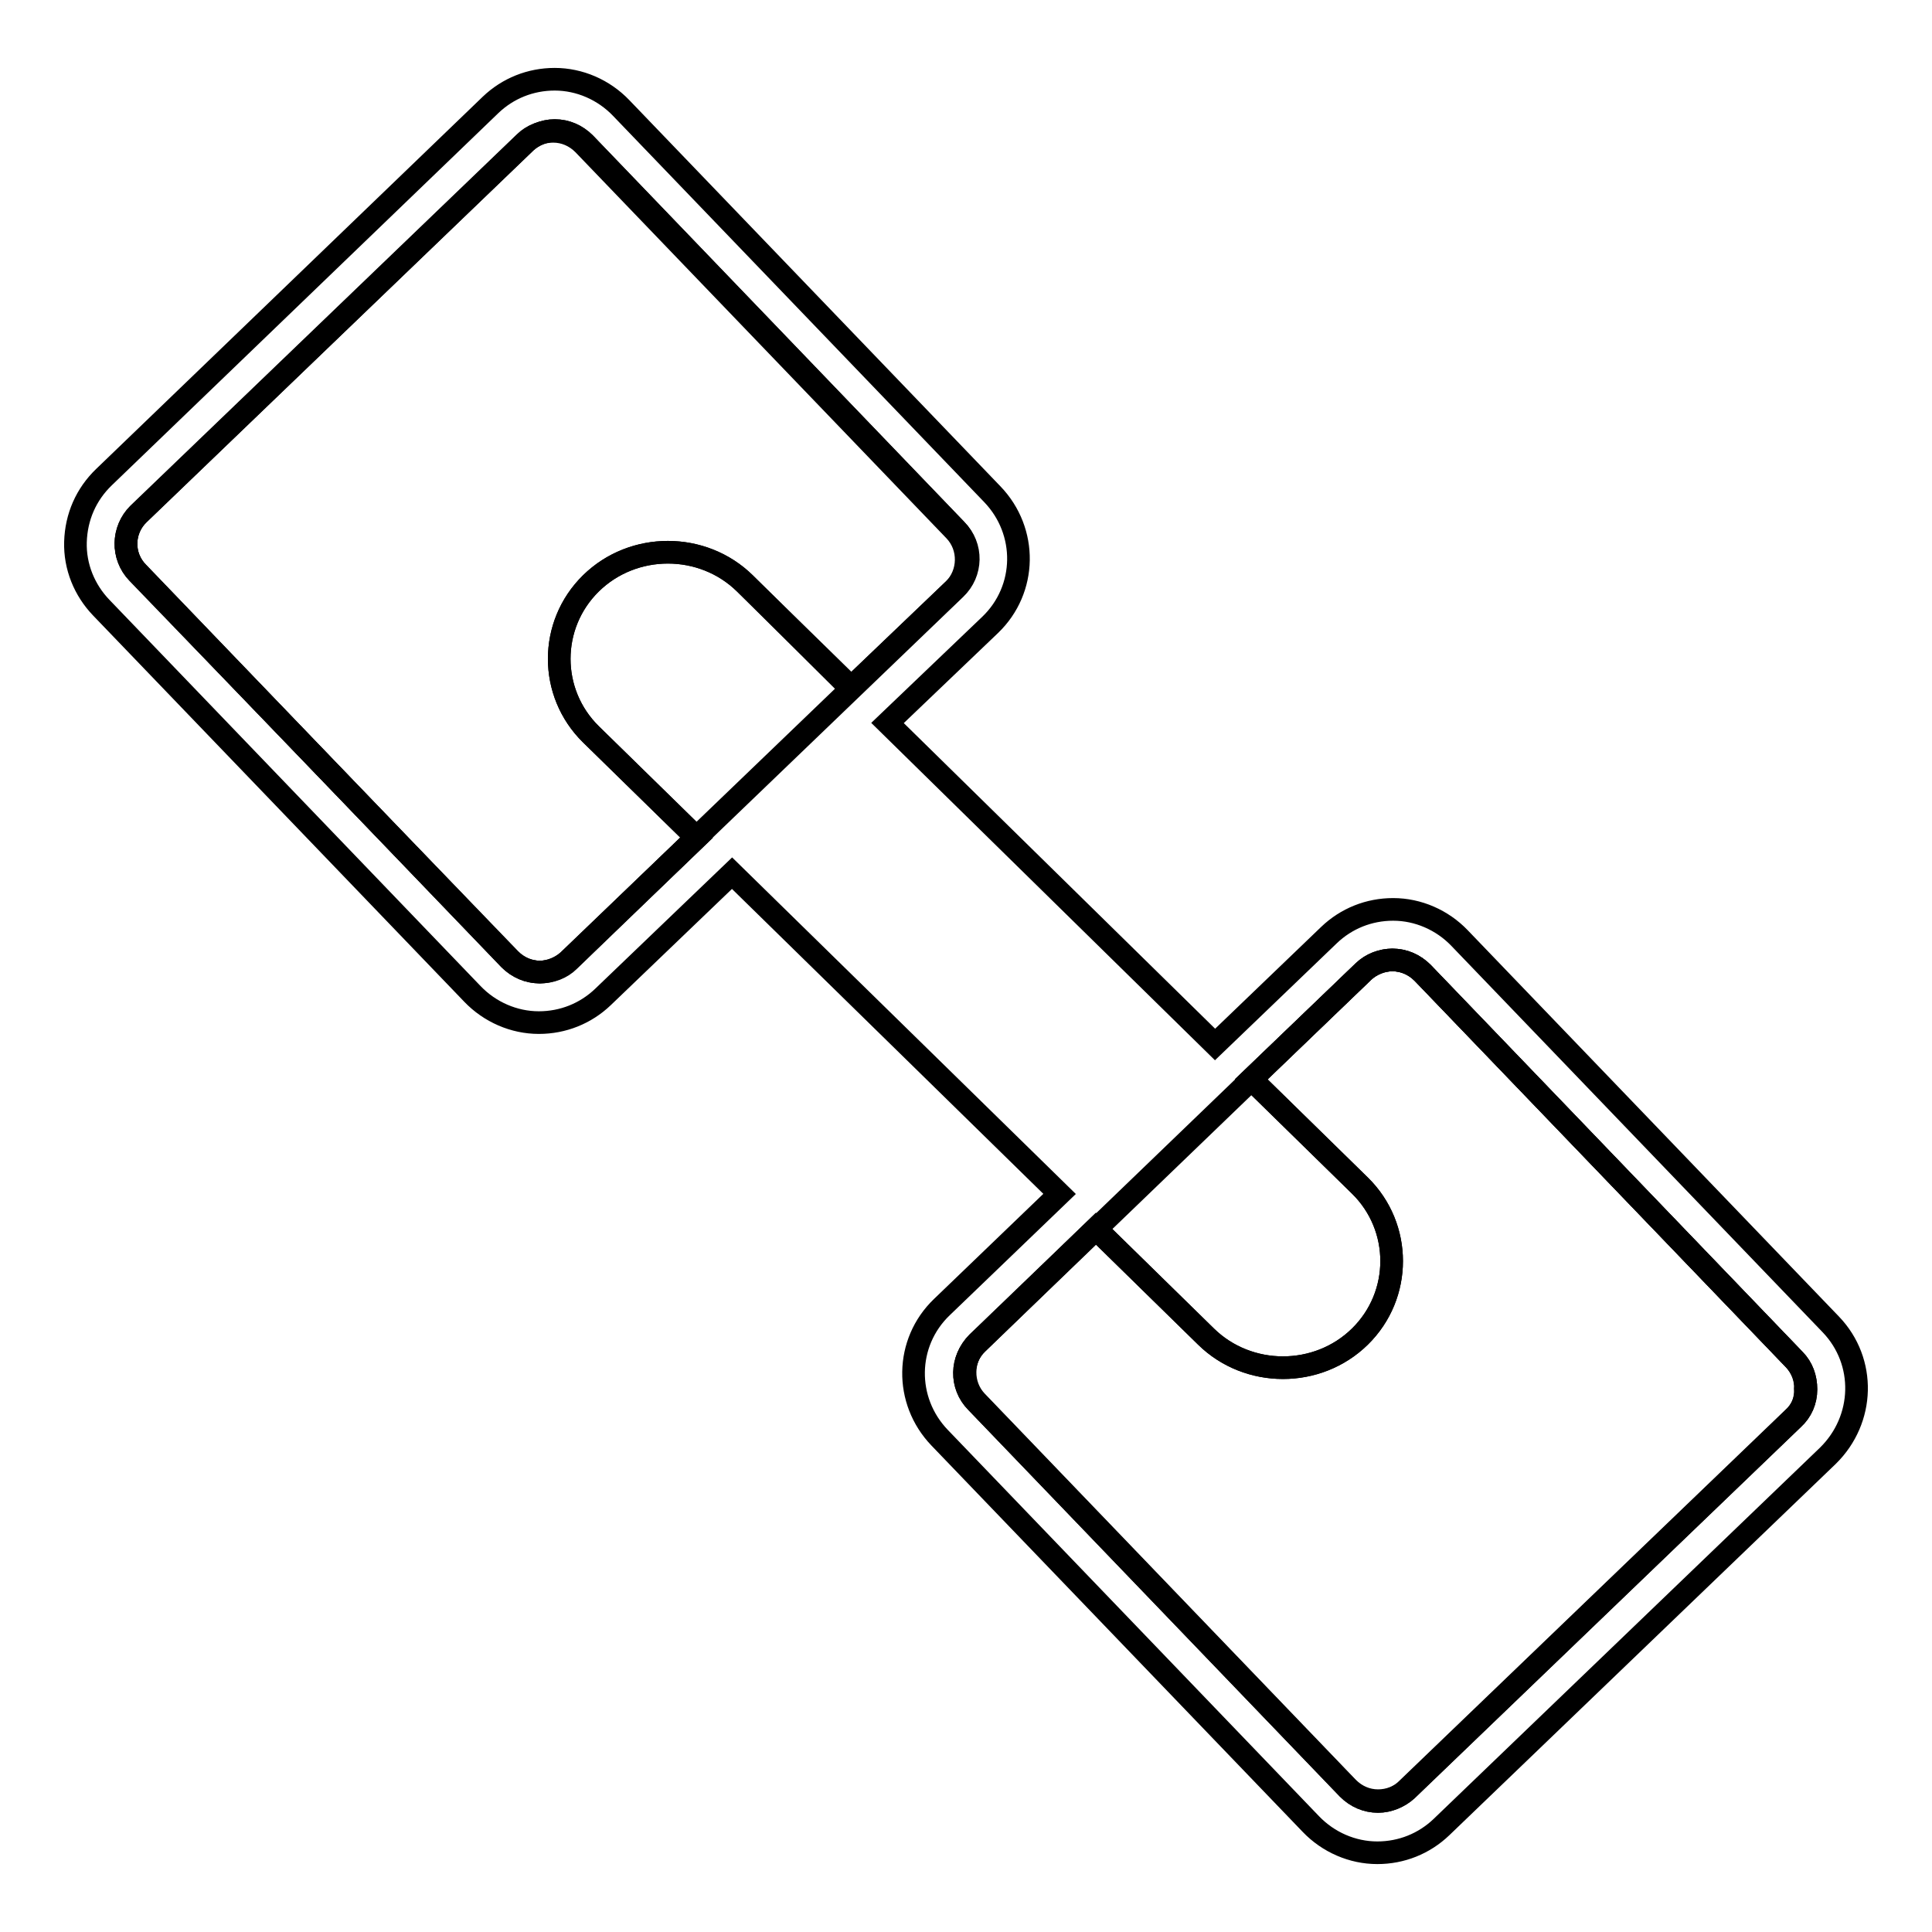 <?xml version="1.0" encoding="utf-8"?>
<!-- Svg Vector Icons : http://www.onlinewebfonts.com/icon -->
<!DOCTYPE svg PUBLIC "-//W3C//DTD SVG 1.1//EN" "http://www.w3.org/Graphics/SVG/1.1/DTD/svg11.dtd">
<svg version="1.1" xmlns="http://www.w3.org/2000/svg" xmlns:xlink="http://www.w3.org/1999/xlink" x="0px" y="0px" viewBox="0 0 256 256" enable-background="new 0 0 256 256" xml:space="preserve">
<g><g><path stroke-width="3" fill-opacity="0" stroke="#000000"  d="M77.5,19c-1.1-1.1-2.5-1.7-4-1.7c-1.4,0-2.8,0.6-3.8,1.5L18.4,68.1c-2.2,2.1-2.3,5.6-0.1,7.8l49.2,51.2c1.1,1.1,2.5,1.7,4,1.7c1.4,0,2.8-0.6,3.8-1.5L126.6,78c2.2-2.1,2.3-5.6,0.1-7.8L77.5,19z"/><path stroke-width="3" fill-opacity="0" stroke="#000000"  d="M188.5,128.9c-1.1-1.1-2.5-1.7-4-1.7c-1.4,0-2.8,0.6-3.8,1.5L129.5,178c-2.2,2.1-2.3,5.6-0.1,7.8l49.2,51.2c1.1,1.1,2.5,1.7,4,1.7c1.4,0,2.8-0.6,3.8-1.5l51.2-49.2c1.1-1,1.7-2.4,1.7-3.9c0-1.5-0.5-2.9-1.5-3.9L188.5,128.9z"/><path stroke-width="3" fill-opacity="0" stroke="#000000"  d="M126.7,70.2L77.5,19c-1.1-1.1-2.5-1.7-4-1.7c-1.4,0-2.8,0.6-3.8,1.5L18.4,68.1c-2.2,2.1-2.3,5.6-0.1,7.8l49.2,51.2c1.1,1.1,2.5,1.7,4,1.7c1.4,0,2.8-0.6,3.8-1.5L92.3,111l-14-13.7c-5.6-5.5-5.6-14.5,0-20c5.6-5.5,14.8-5.5,20.4,0l14.1,13.8L126.5,78C128.7,75.9,128.8,72.4,126.7,70.2z"/><path stroke-width="3" fill-opacity="0" stroke="#000000"  d="M188.5,128.9c-1.1-1.1-2.5-1.7-4-1.7c-1.4,0-2.8,0.6-3.8,1.5l-14.9,14.3l14.4,14.1c5.6,5.5,5.6,14.5,0,20c-5.6,5.5-14.8,5.5-20.4,0l-14.6-14.3L129.5,178c-2.2,2.1-2.3,5.6-0.1,7.8l49.2,51.2c1.1,1.1,2.5,1.7,4,1.7c1.4,0,2.8-0.6,3.8-1.5l51.2-49.2c1.1-1,1.7-2.4,1.7-3.9c0-1.5-0.5-2.9-1.5-3.9L188.5,128.9z"/><path stroke-width="3" fill-opacity="0" stroke="#000000"  d="M242.6,175.5l-49.2-51.2c-2.3-2.4-5.5-3.8-8.8-3.8c-3.2,0-6.2,1.2-8.5,3.4L161,138.4l-43.4-42.6l13.6-13c4.9-4.7,5-12.4,0.3-17.3L82.3,14.3c-2.3-2.4-5.5-3.8-8.8-3.8c-3.2,0-6.2,1.2-8.5,3.4L13.8,63.2c-2.4,2.3-3.7,5.3-3.8,8.6c-0.1,3.3,1.2,6.4,3.4,8.7l49.2,51.2c2.3,2.4,5.5,3.8,8.8,3.8c3.2,0,6.2-1.2,8.5-3.4L97,115.7l43.4,42.5l-15.6,15c-4.9,4.7-5,12.4-0.3,17.3l49.2,51.2c2.3,2.4,5.5,3.8,8.8,3.8c3.2,0,6.2-1.2,8.5-3.4l51.2-49.2C247.1,188.1,247.3,180.4,242.6,175.5z M98.7,77.3c-5.6-5.5-14.8-5.5-20.4,0c-5.6,5.5-5.6,14.5,0,20l14,13.7l-16.9,16.3c-1,1-2.4,1.5-3.8,1.5c-1.5,0-2.9-0.6-4-1.7L18.2,75.9c-2.1-2.2-2-5.7,0.1-7.8l51.2-49.2c1-1,2.4-1.5,3.8-1.5c1.5,0,2.9,0.6,4,1.7l49.2,51.2c2.1,2.2,2,5.7-0.1,7.8l-13.7,13.1L98.7,77.3z M237.6,187.9l-51.2,49.2c-1,1-2.4,1.5-3.8,1.5c-1.5,0-2.9-0.6-4-1.7l-49.2-51.2c-2.1-2.2-2-5.7,0.1-7.8l15.7-15.1l14.6,14.3c5.6,5.5,14.8,5.5,20.4,0c5.6-5.5,5.6-14.5,0-20l-14.4-14.1l14.9-14.3c1-1,2.4-1.5,3.8-1.5c1.5,0,2.9,0.6,4,1.7l49.2,51.2c1,1.1,1.6,2.5,1.5,3.9C239.3,185.6,238.7,186.9,237.6,187.9z"/></g></g>
</svg>